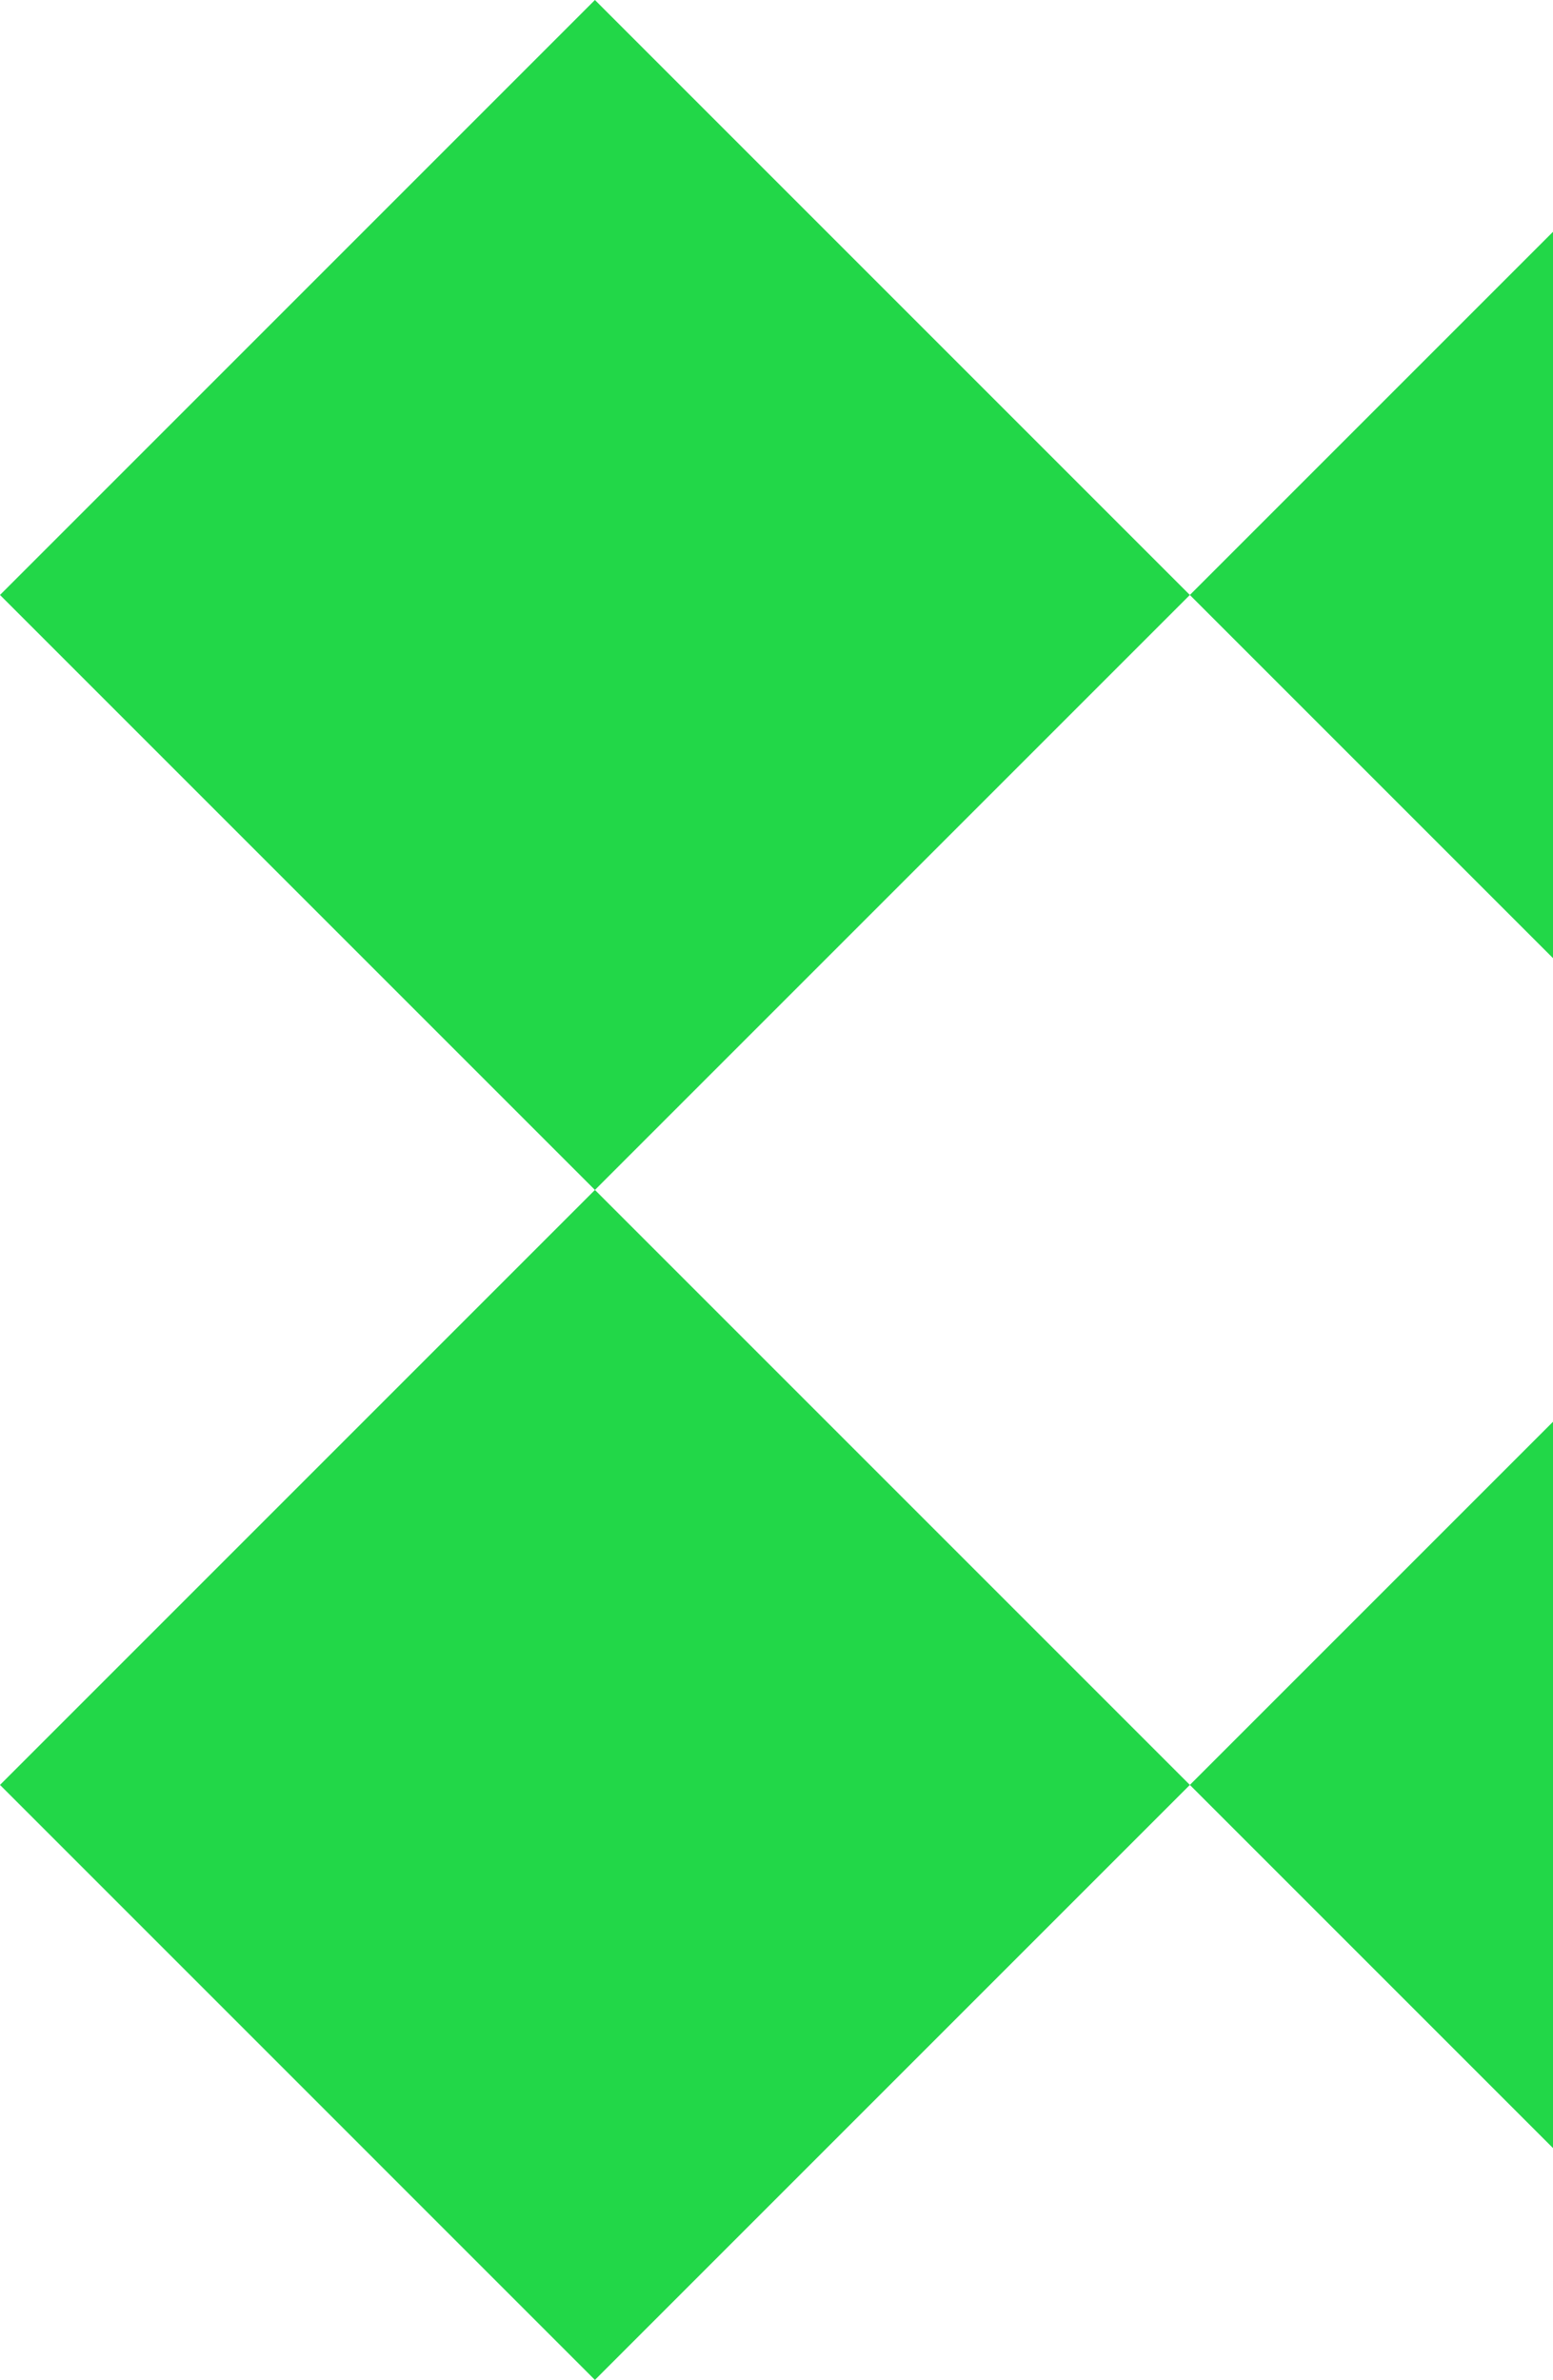 <svg width="402" height="616" viewBox="0 0 402 616" fill="none" xmlns="http://www.w3.org/2000/svg">
<path fill-rule="evenodd" clip-rule="evenodd" d="M616 154L462 0L308 154L154 0L0 154L154 308L0 462L154 616L308 462L462 616L616 462L462 308L616 154ZM462 308L308 462L154 308L308 154L462 308Z" fill="#22D748"/>
</svg>
